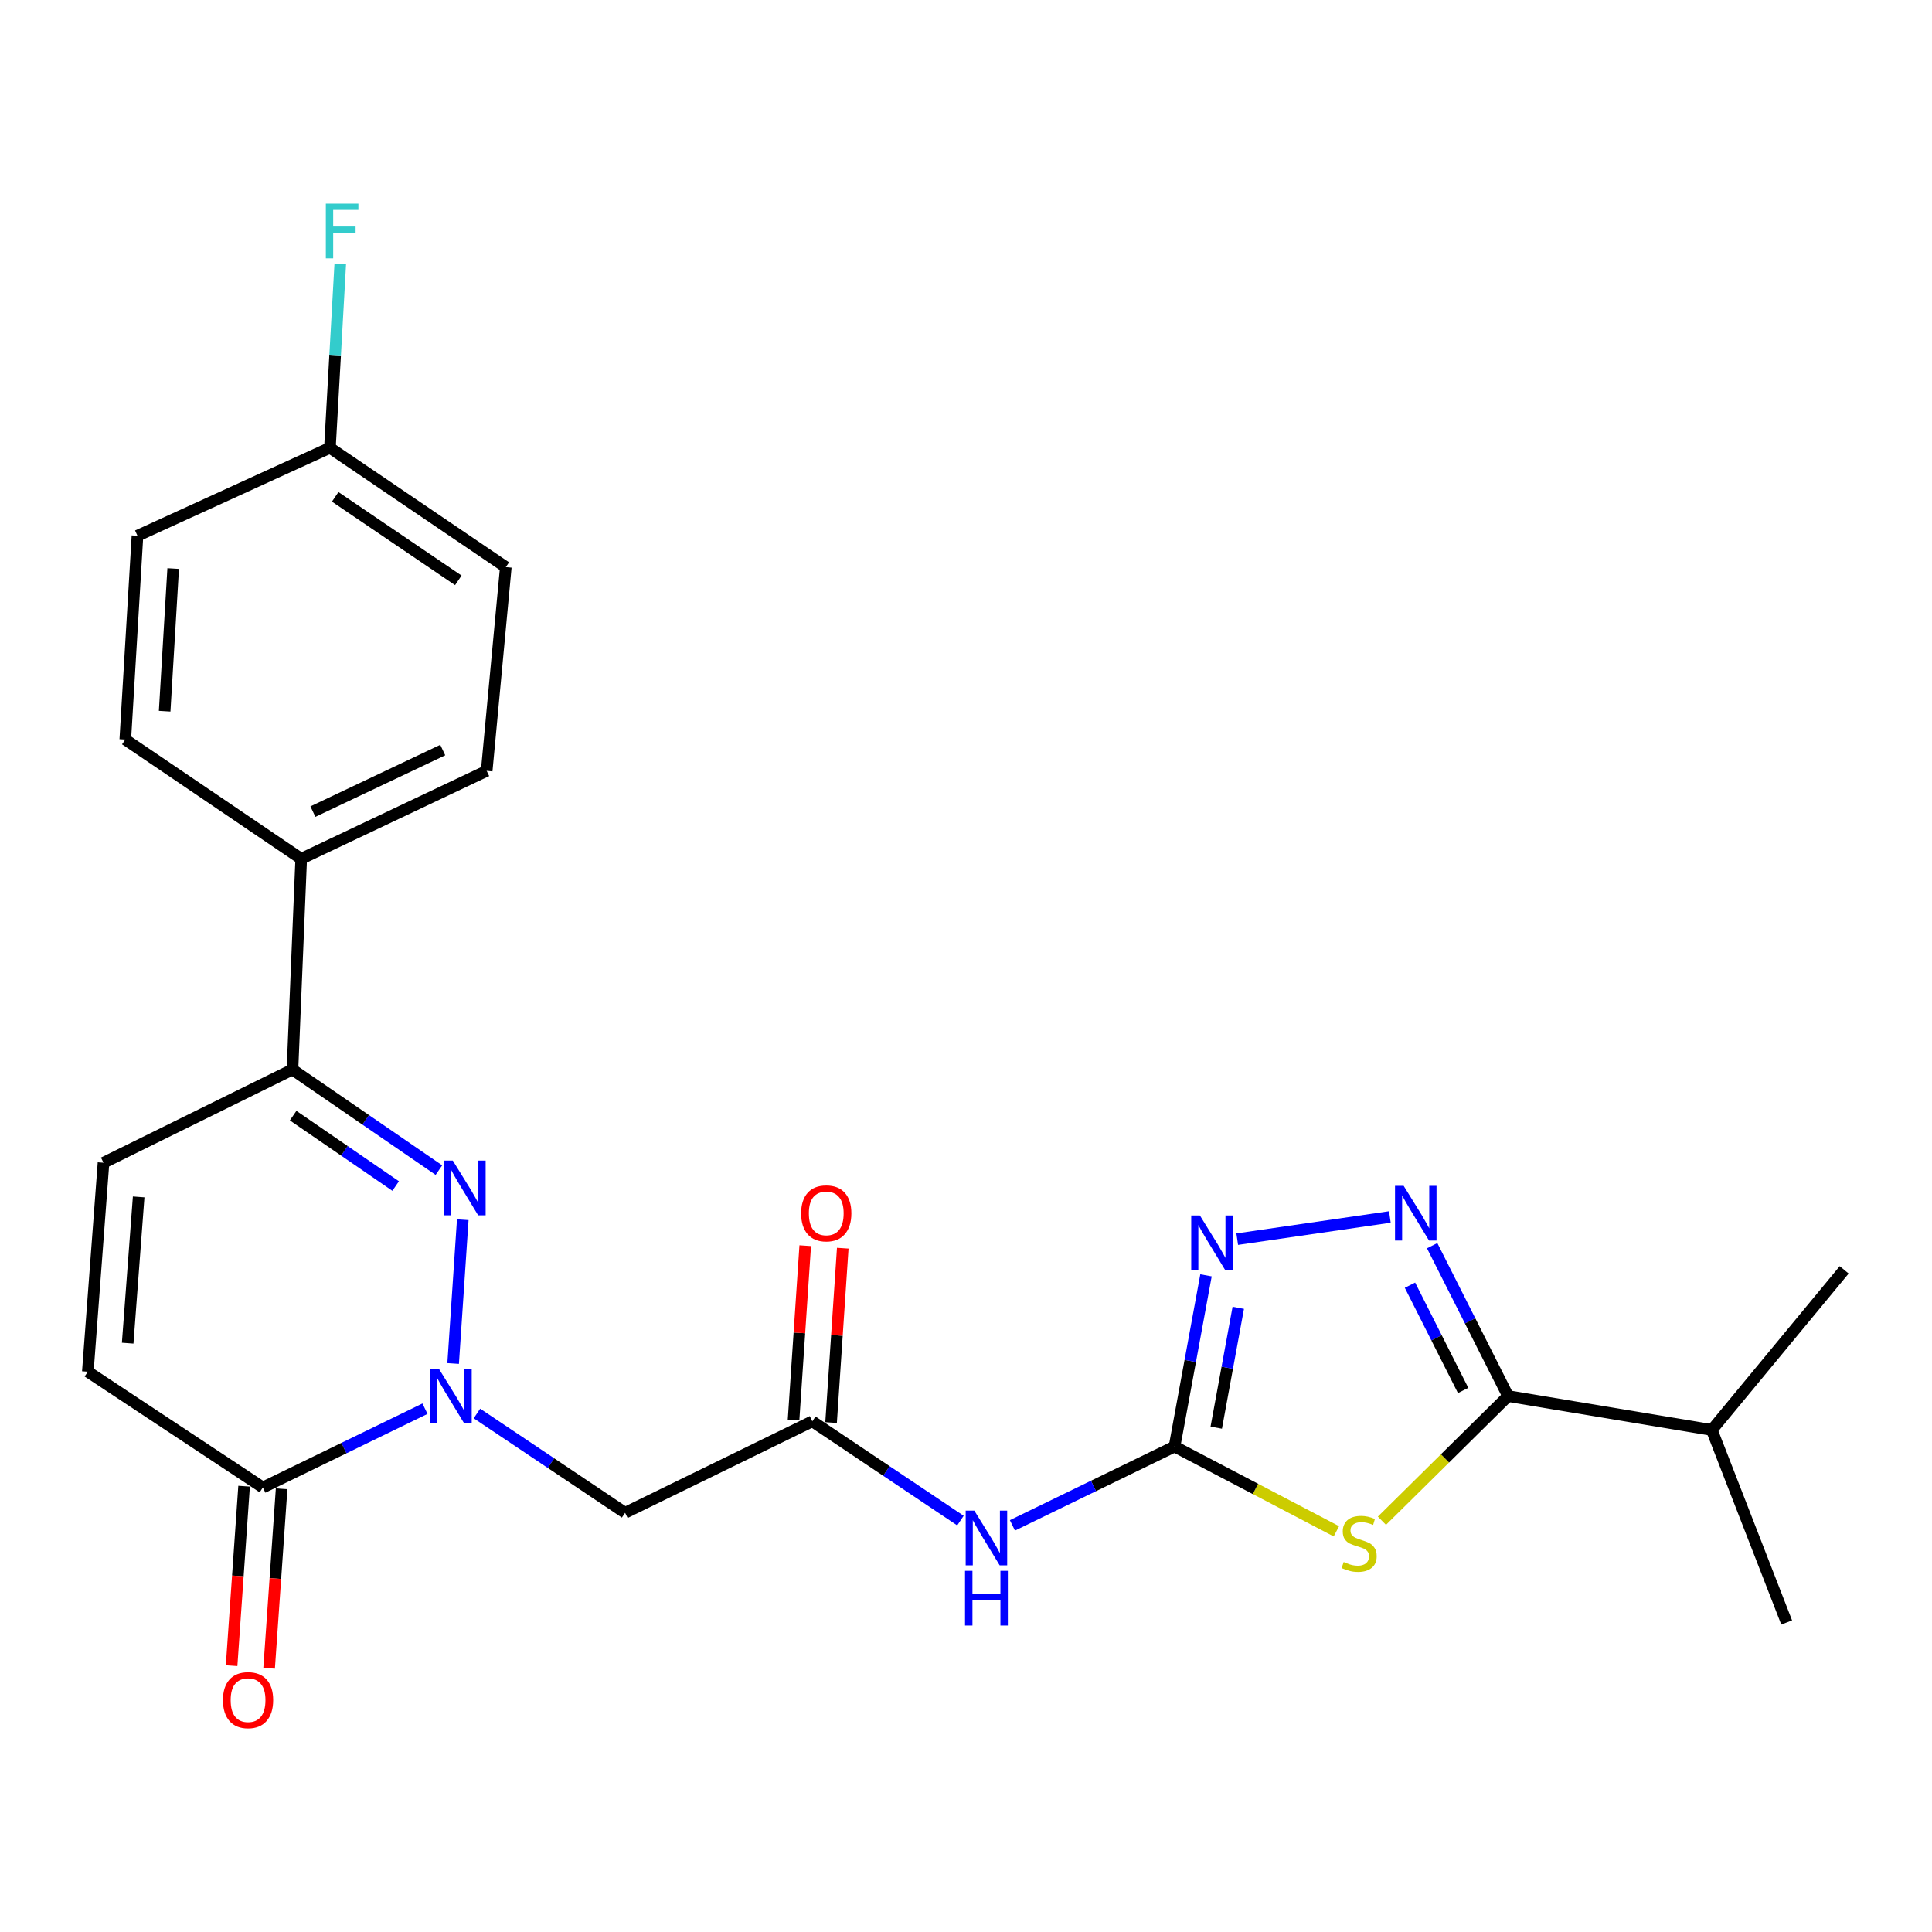 <?xml version='1.0' encoding='iso-8859-1'?>
<svg version='1.1' baseProfile='full'
              xmlns='http://www.w3.org/2000/svg'
                      xmlns:rdkit='http://www.rdkit.org/xml'
                      xmlns:xlink='http://www.w3.org/1999/xlink'
                  xml:space='preserve'
width='1000px' height='1000px' viewBox='0 0 1000 1000'>
<!-- END OF HEADER -->
<rect style='opacity:1.0;fill:#FFFFFF;stroke:none' width='1000' height='1000' x='0' y='0'> </rect>
<path class='bond-1' d='M 234.543,705.75 L 239.527,631.315' style='fill:none;fill-rule:evenodd;stroke:#0000FF;stroke-width:6px;stroke-linecap:butt;stroke-linejoin:miter;stroke-opacity:1' />
<path class='bond-7' d='M 219.967,729.144 L 178.011,749.535' style='fill:none;fill-rule:evenodd;stroke:#0000FF;stroke-width:6px;stroke-linecap:butt;stroke-linejoin:miter;stroke-opacity:1' />
<path class='bond-7' d='M 178.011,749.535 L 136.054,769.926' style='fill:none;fill-rule:evenodd;stroke:#000000;stroke-width:6px;stroke-linecap:butt;stroke-linejoin:miter;stroke-opacity:1' />
<path class='bond-8' d='M 246.866,731.624 L 285.207,757.318' style='fill:none;fill-rule:evenodd;stroke:#0000FF;stroke-width:6px;stroke-linecap:butt;stroke-linejoin:miter;stroke-opacity:1' />
<path class='bond-8' d='M 285.207,757.318 L 323.548,783.012' style='fill:none;fill-rule:evenodd;stroke:#000000;stroke-width:6px;stroke-linecap:butt;stroke-linejoin:miter;stroke-opacity:1' />
<path class='bond-0' d='M 691.713,792.603 L 649.825,770.665' style='fill:none;fill-rule:evenodd;stroke:#CCCC00;stroke-width:6px;stroke-linecap:butt;stroke-linejoin:miter;stroke-opacity:1' />
<path class='bond-0' d='M 649.825,770.665 L 607.937,748.728' style='fill:none;fill-rule:evenodd;stroke:#000000;stroke-width:6px;stroke-linecap:butt;stroke-linejoin:miter;stroke-opacity:1' />
<path class='bond-4' d='M 715.279,787.123 L 747.93,754.866' style='fill:none;fill-rule:evenodd;stroke:#CCCC00;stroke-width:6px;stroke-linecap:butt;stroke-linejoin:miter;stroke-opacity:1' />
<path class='bond-4' d='M 747.93,754.866 L 780.581,722.609' style='fill:none;fill-rule:evenodd;stroke:#000000;stroke-width:6px;stroke-linecap:butt;stroke-linejoin:miter;stroke-opacity:1' />
<path class='bond-9' d='M 227.181,605.643 L 189.28,579.615' style='fill:none;fill-rule:evenodd;stroke:#0000FF;stroke-width:6px;stroke-linecap:butt;stroke-linejoin:miter;stroke-opacity:1' />
<path class='bond-9' d='M 189.28,579.615 L 151.38,553.587' style='fill:none;fill-rule:evenodd;stroke:#000000;stroke-width:6px;stroke-linecap:butt;stroke-linejoin:miter;stroke-opacity:1' />
<path class='bond-9' d='M 204.79,613.883 L 178.26,595.663' style='fill:none;fill-rule:evenodd;stroke:#0000FF;stroke-width:6px;stroke-linecap:butt;stroke-linejoin:miter;stroke-opacity:1' />
<path class='bond-9' d='M 178.26,595.663 L 151.729,577.444' style='fill:none;fill-rule:evenodd;stroke:#000000;stroke-width:6px;stroke-linecap:butt;stroke-linejoin:miter;stroke-opacity:1' />
<path class='bond-2' d='M 607.937,748.728 L 565.98,769.128' style='fill:none;fill-rule:evenodd;stroke:#000000;stroke-width:6px;stroke-linecap:butt;stroke-linejoin:miter;stroke-opacity:1' />
<path class='bond-2' d='M 565.98,769.128 L 524.024,789.529' style='fill:none;fill-rule:evenodd;stroke:#0000FF;stroke-width:6px;stroke-linecap:butt;stroke-linejoin:miter;stroke-opacity:1' />
<path class='bond-5' d='M 607.937,748.728 L 616.08,704.424' style='fill:none;fill-rule:evenodd;stroke:#000000;stroke-width:6px;stroke-linecap:butt;stroke-linejoin:miter;stroke-opacity:1' />
<path class='bond-5' d='M 616.08,704.424 L 624.223,660.119' style='fill:none;fill-rule:evenodd;stroke:#0000FF;stroke-width:6px;stroke-linecap:butt;stroke-linejoin:miter;stroke-opacity:1' />
<path class='bond-5' d='M 629.526,738.956 L 635.226,707.943' style='fill:none;fill-rule:evenodd;stroke:#000000;stroke-width:6px;stroke-linecap:butt;stroke-linejoin:miter;stroke-opacity:1' />
<path class='bond-5' d='M 635.226,707.943 L 640.926,676.93' style='fill:none;fill-rule:evenodd;stroke:#0000FF;stroke-width:6px;stroke-linecap:butt;stroke-linejoin:miter;stroke-opacity:1' />
<path class='bond-3' d='M 719.395,629.901 L 640.384,641.38' style='fill:none;fill-rule:evenodd;stroke:#0000FF;stroke-width:6px;stroke-linecap:butt;stroke-linejoin:miter;stroke-opacity:1' />
<path class='bond-27' d='M 741.285,644.764 L 760.933,683.687' style='fill:none;fill-rule:evenodd;stroke:#0000FF;stroke-width:6px;stroke-linecap:butt;stroke-linejoin:miter;stroke-opacity:1' />
<path class='bond-27' d='M 760.933,683.687 L 780.581,722.609' style='fill:none;fill-rule:evenodd;stroke:#000000;stroke-width:6px;stroke-linecap:butt;stroke-linejoin:miter;stroke-opacity:1' />
<path class='bond-27' d='M 729.801,665.214 L 743.555,692.459' style='fill:none;fill-rule:evenodd;stroke:#0000FF;stroke-width:6px;stroke-linecap:butt;stroke-linejoin:miter;stroke-opacity:1' />
<path class='bond-27' d='M 743.555,692.459 L 757.308,719.705' style='fill:none;fill-rule:evenodd;stroke:#000000;stroke-width:6px;stroke-linecap:butt;stroke-linejoin:miter;stroke-opacity:1' />
<path class='bond-16' d='M 780.581,722.609 L 886.031,740.162' style='fill:none;fill-rule:evenodd;stroke:#000000;stroke-width:6px;stroke-linecap:butt;stroke-linejoin:miter;stroke-opacity:1' />
<path class='bond-6' d='M 497.125,787.052 L 458.789,761.363' style='fill:none;fill-rule:evenodd;stroke:#0000FF;stroke-width:6px;stroke-linecap:butt;stroke-linejoin:miter;stroke-opacity:1' />
<path class='bond-6' d='M 458.789,761.363 L 420.453,735.674' style='fill:none;fill-rule:evenodd;stroke:#000000;stroke-width:6px;stroke-linecap:butt;stroke-linejoin:miter;stroke-opacity:1' />
<path class='bond-11' d='M 136.054,769.926 L 45.455,709.988' style='fill:none;fill-rule:evenodd;stroke:#000000;stroke-width:6px;stroke-linecap:butt;stroke-linejoin:miter;stroke-opacity:1' />
<path class='bond-14' d='M 126.344,769.25 L 123.11,815.697' style='fill:none;fill-rule:evenodd;stroke:#000000;stroke-width:6px;stroke-linecap:butt;stroke-linejoin:miter;stroke-opacity:1' />
<path class='bond-14' d='M 123.11,815.697 L 119.876,862.144' style='fill:none;fill-rule:evenodd;stroke:#FF0000;stroke-width:6px;stroke-linecap:butt;stroke-linejoin:miter;stroke-opacity:1' />
<path class='bond-14' d='M 145.765,770.602 L 142.53,817.049' style='fill:none;fill-rule:evenodd;stroke:#000000;stroke-width:6px;stroke-linecap:butt;stroke-linejoin:miter;stroke-opacity:1' />
<path class='bond-14' d='M 142.53,817.049 L 139.296,863.496' style='fill:none;fill-rule:evenodd;stroke:#FF0000;stroke-width:6px;stroke-linecap:butt;stroke-linejoin:miter;stroke-opacity:1' />
<path class='bond-10' d='M 323.548,783.012 L 420.453,735.674' style='fill:none;fill-rule:evenodd;stroke:#000000;stroke-width:6px;stroke-linecap:butt;stroke-linejoin:miter;stroke-opacity:1' />
<path class='bond-13' d='M 151.38,553.587 L 155.9,444.515' style='fill:none;fill-rule:evenodd;stroke:#000000;stroke-width:6px;stroke-linecap:butt;stroke-linejoin:miter;stroke-opacity:1' />
<path class='bond-25' d='M 151.38,553.587 L 53.577,601.835' style='fill:none;fill-rule:evenodd;stroke:#000000;stroke-width:6px;stroke-linecap:butt;stroke-linejoin:miter;stroke-opacity:1' />
<path class='bond-15' d='M 430.165,736.324 L 433.188,691.194' style='fill:none;fill-rule:evenodd;stroke:#000000;stroke-width:6px;stroke-linecap:butt;stroke-linejoin:miter;stroke-opacity:1' />
<path class='bond-15' d='M 433.188,691.194 L 436.21,646.063' style='fill:none;fill-rule:evenodd;stroke:#FF0000;stroke-width:6px;stroke-linecap:butt;stroke-linejoin:miter;stroke-opacity:1' />
<path class='bond-15' d='M 410.741,735.023 L 413.764,689.893' style='fill:none;fill-rule:evenodd;stroke:#000000;stroke-width:6px;stroke-linecap:butt;stroke-linejoin:miter;stroke-opacity:1' />
<path class='bond-15' d='M 413.764,689.893 L 416.786,644.762' style='fill:none;fill-rule:evenodd;stroke:#FF0000;stroke-width:6px;stroke-linecap:butt;stroke-linejoin:miter;stroke-opacity:1' />
<path class='bond-12' d='M 45.455,709.988 L 53.577,601.835' style='fill:none;fill-rule:evenodd;stroke:#000000;stroke-width:6px;stroke-linecap:butt;stroke-linejoin:miter;stroke-opacity:1' />
<path class='bond-12' d='M 66.086,695.222 L 71.771,619.515' style='fill:none;fill-rule:evenodd;stroke:#000000;stroke-width:6px;stroke-linecap:butt;stroke-linejoin:miter;stroke-opacity:1' />
<path class='bond-17' d='M 155.9,444.515 L 251.908,398.994' style='fill:none;fill-rule:evenodd;stroke:#000000;stroke-width:6px;stroke-linecap:butt;stroke-linejoin:miter;stroke-opacity:1' />
<path class='bond-17' d='M 161.961,420.097 L 229.166,388.231' style='fill:none;fill-rule:evenodd;stroke:#000000;stroke-width:6px;stroke-linecap:butt;stroke-linejoin:miter;stroke-opacity:1' />
<path class='bond-18' d='M 155.9,444.515 L 64.846,382.781' style='fill:none;fill-rule:evenodd;stroke:#000000;stroke-width:6px;stroke-linecap:butt;stroke-linejoin:miter;stroke-opacity:1' />
<path class='bond-23' d='M 886.031,740.162 L 954.545,657.274' style='fill:none;fill-rule:evenodd;stroke:#000000;stroke-width:6px;stroke-linecap:butt;stroke-linejoin:miter;stroke-opacity:1' />
<path class='bond-24' d='M 886.031,740.162 L 924.782,839.793' style='fill:none;fill-rule:evenodd;stroke:#000000;stroke-width:6px;stroke-linecap:butt;stroke-linejoin:miter;stroke-opacity:1' />
<path class='bond-21' d='M 251.908,398.994 L 261.804,293.534' style='fill:none;fill-rule:evenodd;stroke:#000000;stroke-width:6px;stroke-linecap:butt;stroke-linejoin:miter;stroke-opacity:1' />
<path class='bond-20' d='M 64.846,382.781 L 71.152,277.3' style='fill:none;fill-rule:evenodd;stroke:#000000;stroke-width:6px;stroke-linecap:butt;stroke-linejoin:miter;stroke-opacity:1' />
<path class='bond-20' d='M 85.225,368.121 L 89.639,294.284' style='fill:none;fill-rule:evenodd;stroke:#000000;stroke-width:6px;stroke-linecap:butt;stroke-linejoin:miter;stroke-opacity:1' />
<path class='bond-19' d='M 170.771,231.789 L 71.152,277.3' style='fill:none;fill-rule:evenodd;stroke:#000000;stroke-width:6px;stroke-linecap:butt;stroke-linejoin:miter;stroke-opacity:1' />
<path class='bond-22' d='M 170.771,231.789 L 173.447,184.159' style='fill:none;fill-rule:evenodd;stroke:#000000;stroke-width:6px;stroke-linecap:butt;stroke-linejoin:miter;stroke-opacity:1' />
<path class='bond-22' d='M 173.447,184.159 L 176.123,136.529' style='fill:none;fill-rule:evenodd;stroke:#33CCCC;stroke-width:6px;stroke-linecap:butt;stroke-linejoin:miter;stroke-opacity:1' />
<path class='bond-26' d='M 170.771,231.789 L 261.804,293.534' style='fill:none;fill-rule:evenodd;stroke:#000000;stroke-width:6px;stroke-linecap:butt;stroke-linejoin:miter;stroke-opacity:1' />
<path class='bond-26' d='M 173.499,257.162 L 237.221,300.383' style='fill:none;fill-rule:evenodd;stroke:#000000;stroke-width:6px;stroke-linecap:butt;stroke-linejoin:miter;stroke-opacity:1' />
<path  class='atom-0' d='M 227.154 708.449
L 236.434 723.449
Q 237.354 724.929, 238.834 727.609
Q 240.314 730.289, 240.394 730.449
L 240.394 708.449
L 244.154 708.449
L 244.154 736.769
L 240.274 736.769
L 230.314 720.369
Q 229.154 718.449, 227.914 716.249
Q 226.714 714.049, 226.354 713.369
L 226.354 736.769
L 222.674 736.769
L 222.674 708.449
L 227.154 708.449
' fill='#0000FF'/>
<path  class='atom-1' d='M 695.49 808.49
Q 695.81 808.61, 697.13 809.17
Q 698.45 809.73, 699.89 810.09
Q 701.37 810.41, 702.81 810.41
Q 705.49 810.41, 707.05 809.13
Q 708.61 807.81, 708.61 805.53
Q 708.61 803.97, 707.81 803.01
Q 707.05 802.05, 705.85 801.53
Q 704.65 801.01, 702.65 800.41
Q 700.13 799.65, 698.61 798.93
Q 697.13 798.21, 696.05 796.69
Q 695.01 795.17, 695.01 792.61
Q 695.01 789.05, 697.41 786.85
Q 699.85 784.65, 704.65 784.65
Q 707.93 784.65, 711.65 786.21
L 710.73 789.29
Q 707.33 787.89, 704.77 787.89
Q 702.01 787.89, 700.49 789.05
Q 698.97 790.17, 699.01 792.13
Q 699.01 793.65, 699.77 794.57
Q 700.57 795.49, 701.69 796.01
Q 702.85 796.53, 704.77 797.13
Q 707.33 797.93, 708.85 798.73
Q 710.37 799.53, 711.45 801.17
Q 712.57 802.77, 712.57 805.53
Q 712.57 809.45, 709.93 811.57
Q 707.33 813.65, 702.97 813.65
Q 700.45 813.65, 698.53 813.09
Q 696.65 812.57, 694.41 811.65
L 695.49 808.49
' fill='#CCCC00'/>
<path  class='atom-2' d='M 234.367 600.718
L 243.647 615.718
Q 244.567 617.198, 246.047 619.878
Q 247.527 622.558, 247.607 622.718
L 247.607 600.718
L 251.367 600.718
L 251.367 629.038
L 247.487 629.038
L 237.527 612.638
Q 236.367 610.718, 235.127 608.518
Q 233.927 606.318, 233.567 605.638
L 233.567 629.038
L 229.887 629.038
L 229.887 600.718
L 234.367 600.718
' fill='#0000FF'/>
<path  class='atom-4' d='M 726.539 613.793
L 735.819 628.793
Q 736.739 630.273, 738.219 632.953
Q 739.699 635.633, 739.779 635.793
L 739.779 613.793
L 743.539 613.793
L 743.539 642.113
L 739.659 642.113
L 729.699 625.713
Q 728.539 623.793, 727.299 621.593
Q 726.099 619.393, 725.739 618.713
L 725.739 642.113
L 722.059 642.113
L 722.059 613.793
L 726.539 613.793
' fill='#0000FF'/>
<path  class='atom-6' d='M 621.058 629.119
L 630.338 644.119
Q 631.258 645.599, 632.738 648.279
Q 634.218 650.959, 634.298 651.119
L 634.298 629.119
L 638.058 629.119
L 638.058 657.439
L 634.178 657.439
L 624.218 641.039
Q 623.058 639.119, 621.818 636.919
Q 620.618 634.719, 620.258 634.039
L 620.258 657.439
L 616.578 657.439
L 616.578 629.119
L 621.058 629.119
' fill='#0000FF'/>
<path  class='atom-7' d='M 504.317 781.907
L 513.597 796.907
Q 514.517 798.387, 515.997 801.067
Q 517.477 803.747, 517.557 803.907
L 517.557 781.907
L 521.317 781.907
L 521.317 810.227
L 517.437 810.227
L 507.477 793.827
Q 506.317 791.907, 505.077 789.707
Q 503.877 787.507, 503.517 786.827
L 503.517 810.227
L 499.837 810.227
L 499.837 781.907
L 504.317 781.907
' fill='#0000FF'/>
<path  class='atom-7' d='M 499.497 813.059
L 503.337 813.059
L 503.337 825.099
L 517.817 825.099
L 517.817 813.059
L 521.657 813.059
L 521.657 841.379
L 517.817 841.379
L 517.817 828.299
L 503.337 828.299
L 503.337 841.379
L 499.497 841.379
L 499.497 813.059
' fill='#0000FF'/>
<path  class='atom-15' d='M 115.397 879.976
Q 115.397 873.176, 118.757 869.376
Q 122.117 865.576, 128.397 865.576
Q 134.677 865.576, 138.037 869.376
Q 141.397 873.176, 141.397 879.976
Q 141.397 886.856, 137.997 890.776
Q 134.597 894.656, 128.397 894.656
Q 122.157 894.656, 118.757 890.776
Q 115.397 886.896, 115.397 879.976
M 128.397 891.456
Q 132.717 891.456, 135.037 888.576
Q 137.397 885.656, 137.397 879.976
Q 137.397 874.416, 135.037 871.616
Q 132.717 868.776, 128.397 868.776
Q 124.077 868.776, 121.717 871.576
Q 119.397 874.376, 119.397 879.976
Q 119.397 885.696, 121.717 888.576
Q 124.077 891.456, 128.397 891.456
' fill='#FF0000'/>
<path  class='atom-16' d='M 414.667 628.033
Q 414.667 621.233, 418.027 617.433
Q 421.387 613.633, 427.667 613.633
Q 433.947 613.633, 437.307 617.433
Q 440.667 621.233, 440.667 628.033
Q 440.667 634.913, 437.267 638.833
Q 433.867 642.713, 427.667 642.713
Q 421.427 642.713, 418.027 638.833
Q 414.667 634.953, 414.667 628.033
M 427.667 639.513
Q 431.987 639.513, 434.307 636.633
Q 436.667 633.713, 436.667 628.033
Q 436.667 622.473, 434.307 619.673
Q 431.987 616.833, 427.667 616.833
Q 423.347 616.833, 420.987 619.633
Q 418.667 622.433, 418.667 628.033
Q 418.667 633.753, 420.987 636.633
Q 423.347 639.513, 427.667 639.513
' fill='#FF0000'/>
<path  class='atom-23' d='M 168.657 105.399
L 185.497 105.399
L 185.497 108.639
L 172.457 108.639
L 172.457 117.239
L 184.057 117.239
L 184.057 120.519
L 172.457 120.519
L 172.457 133.719
L 168.657 133.719
L 168.657 105.399
' fill='#33CCCC'/>
</svg>
